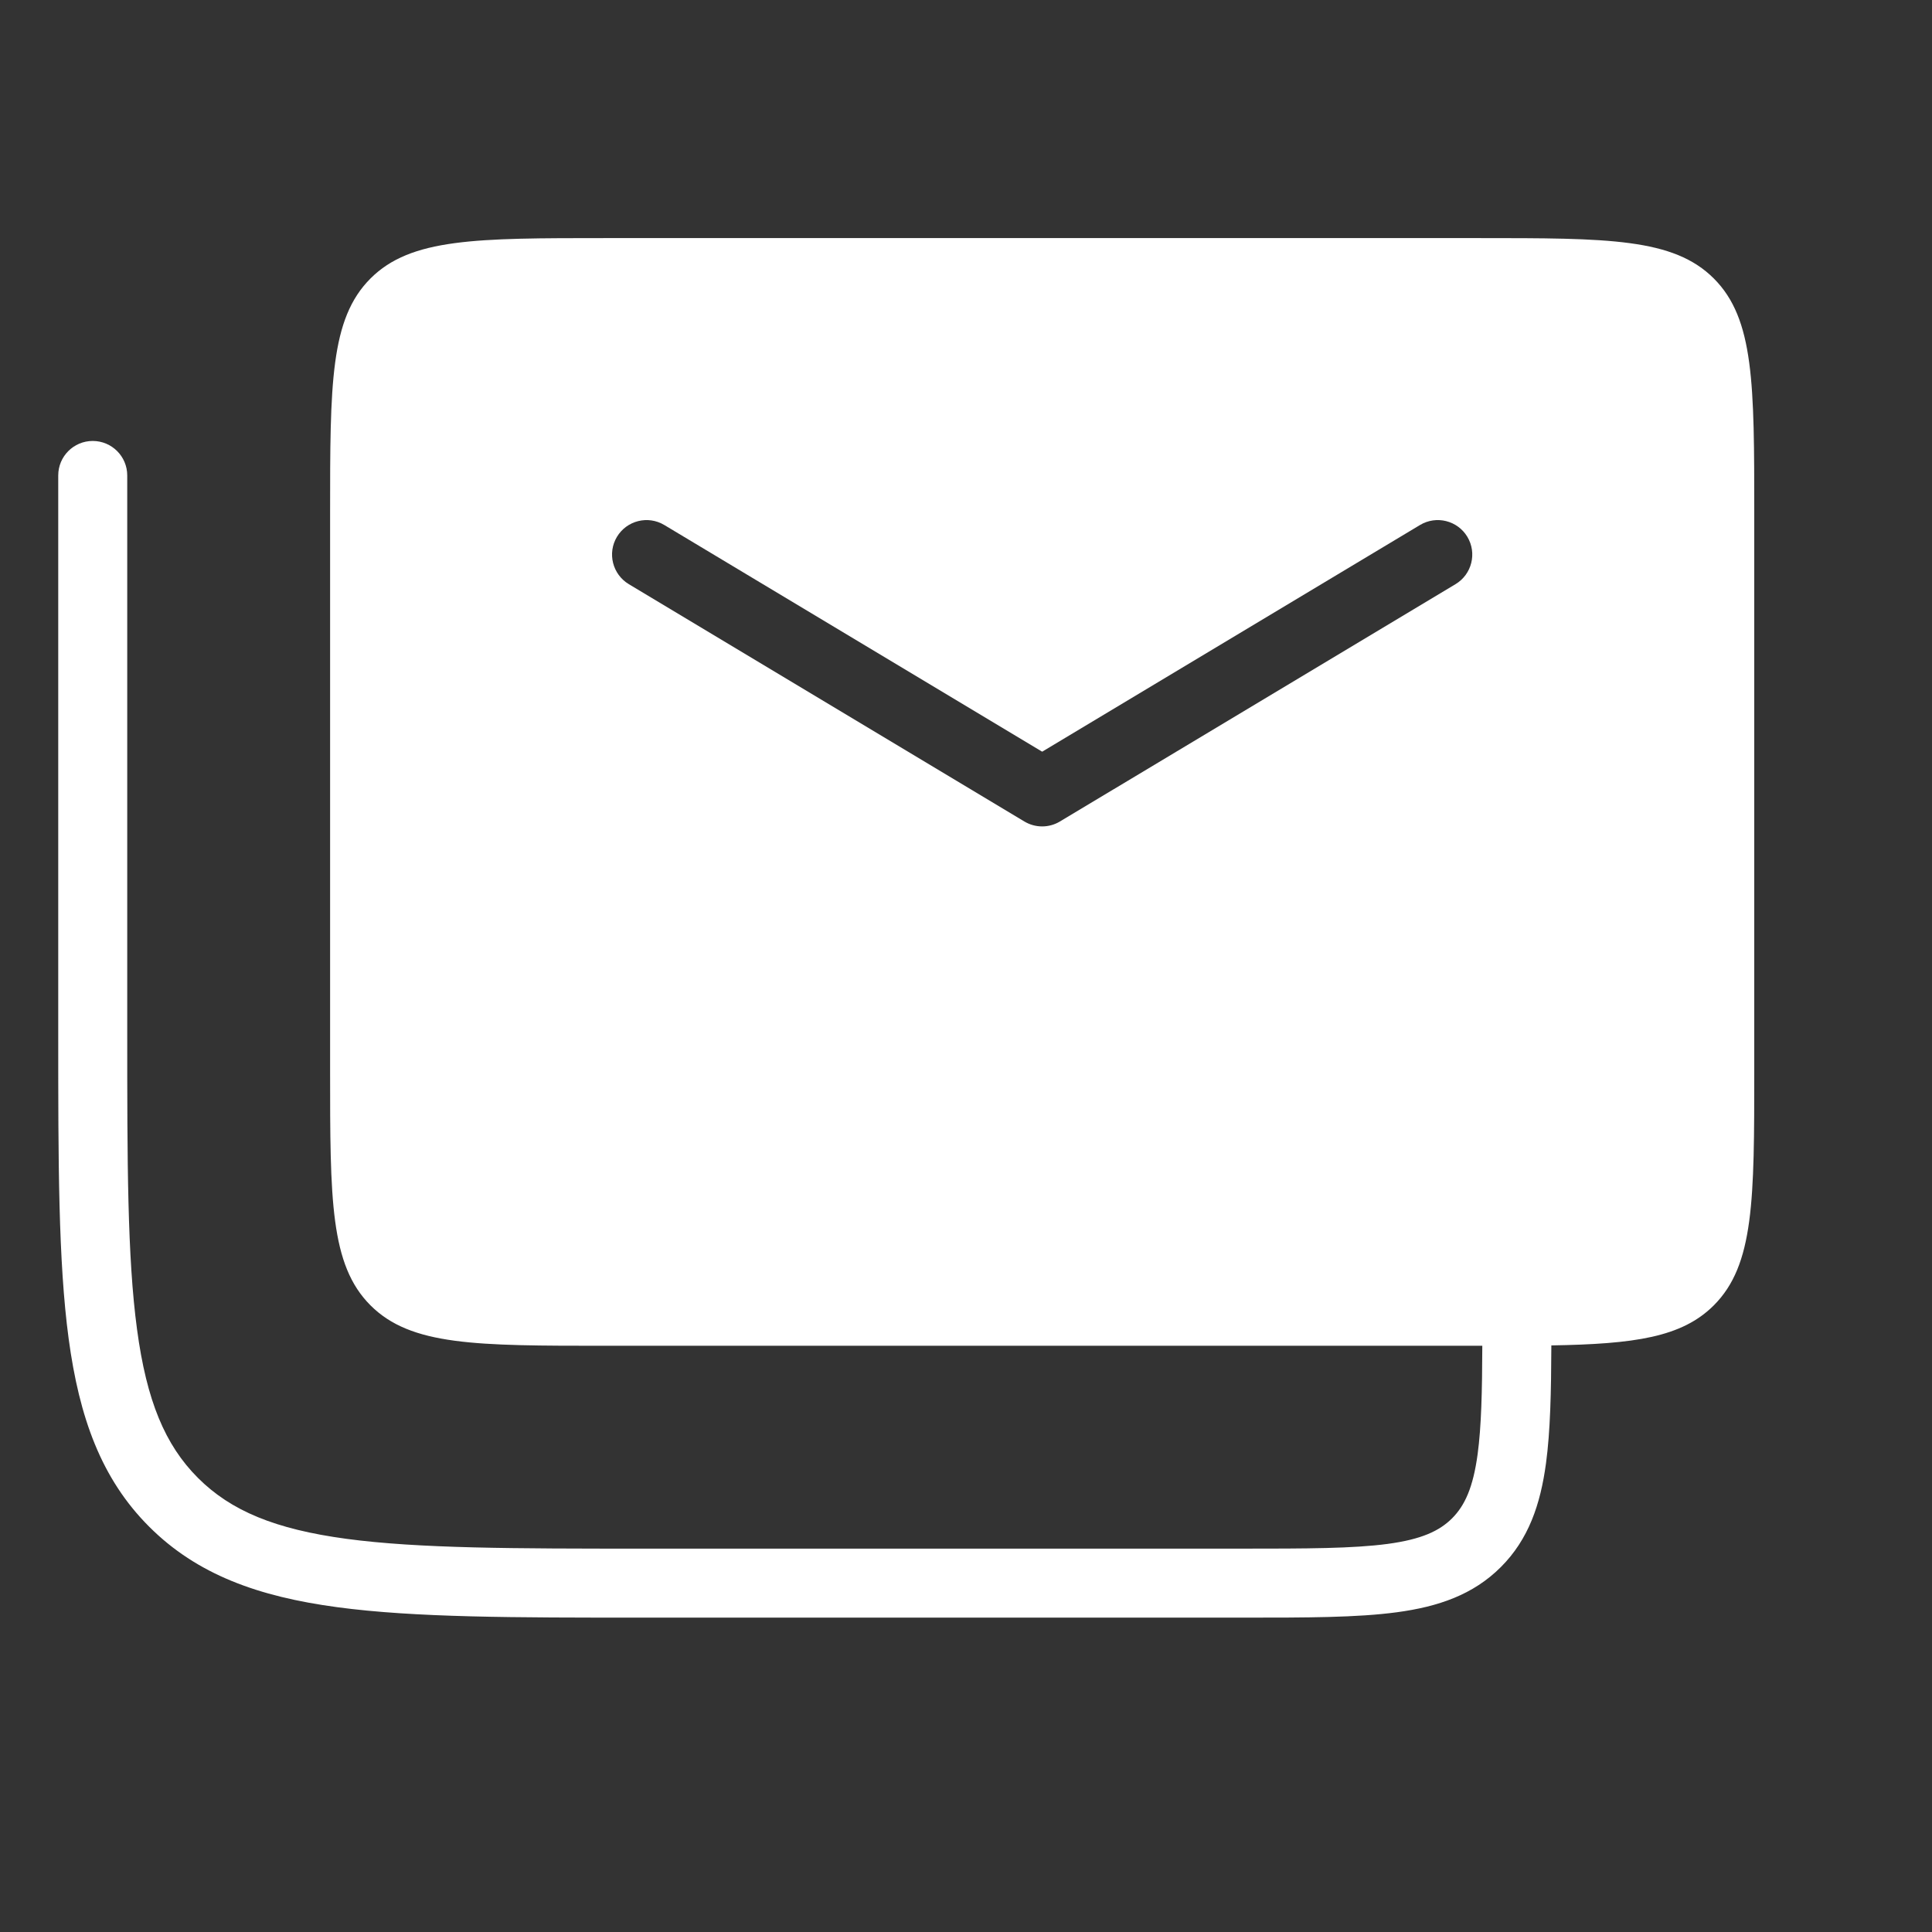 <svg width="42" height="42" viewBox="0 0 42 42" fill="none" xmlns="http://www.w3.org/2000/svg">
<rect x="0" y="0" width="42" height="42" fill="#333333" stroke="none"/>
<path fill-rule="evenodd" clip-rule="evenodd" d="M7.176 11.176C7.176 8.347 7.176 6.933 8.054 6.054C8.933 5.176 10.347 5.176 13.176 5.176H32.136C34.964 5.176 36.378 5.176 37.257 6.054C38.136 6.933 38.136 8.347 38.136 11.176V23.256C38.136 26.084 38.136 27.498 37.257 28.377C36.561 29.073 35.529 29.218 33.725 29.248C33.721 30.263 33.703 31.111 33.609 31.808C33.488 32.708 33.229 33.465 32.627 34.067C32.025 34.669 31.267 34.928 30.367 35.049C29.5 35.166 28.398 35.166 27.03 35.166H26.976H14.016H13.958C11.178 35.166 9.016 35.166 7.332 34.939C5.615 34.709 4.284 34.23 3.243 33.189C2.201 32.148 1.723 30.816 1.492 29.099C1.266 27.416 1.266 25.253 1.266 22.474V22.416V10.336C1.266 9.922 1.601 9.586 2.016 9.586C2.43 9.586 2.766 9.922 2.766 10.336V22.416C2.766 25.265 2.767 27.327 2.979 28.899C3.187 30.45 3.587 31.412 4.303 32.128C5.019 32.844 5.981 33.244 7.532 33.453C9.104 33.664 11.166 33.666 14.016 33.666H26.976C28.411 33.666 29.412 33.664 30.168 33.563C30.901 33.464 31.29 33.283 31.567 33.007C31.843 32.73 32.024 32.341 32.123 31.608C32.203 31.009 32.221 30.256 32.224 29.256C32.195 29.256 32.165 29.256 32.136 29.256H13.176C10.347 29.256 8.933 29.256 8.054 28.377C7.176 27.498 7.176 26.084 7.176 23.256V11.176ZM13.412 11.67C13.626 11.315 14.086 11.2 14.441 11.413L22.656 16.341L30.87 11.413C31.225 11.2 31.686 11.315 31.899 11.67C32.112 12.025 31.997 12.486 31.642 12.699L23.041 17.859C22.804 18.001 22.507 18.001 22.27 17.859L13.67 12.699C13.315 12.486 13.199 12.025 13.412 11.67Z" fill="white"/>
</svg>
